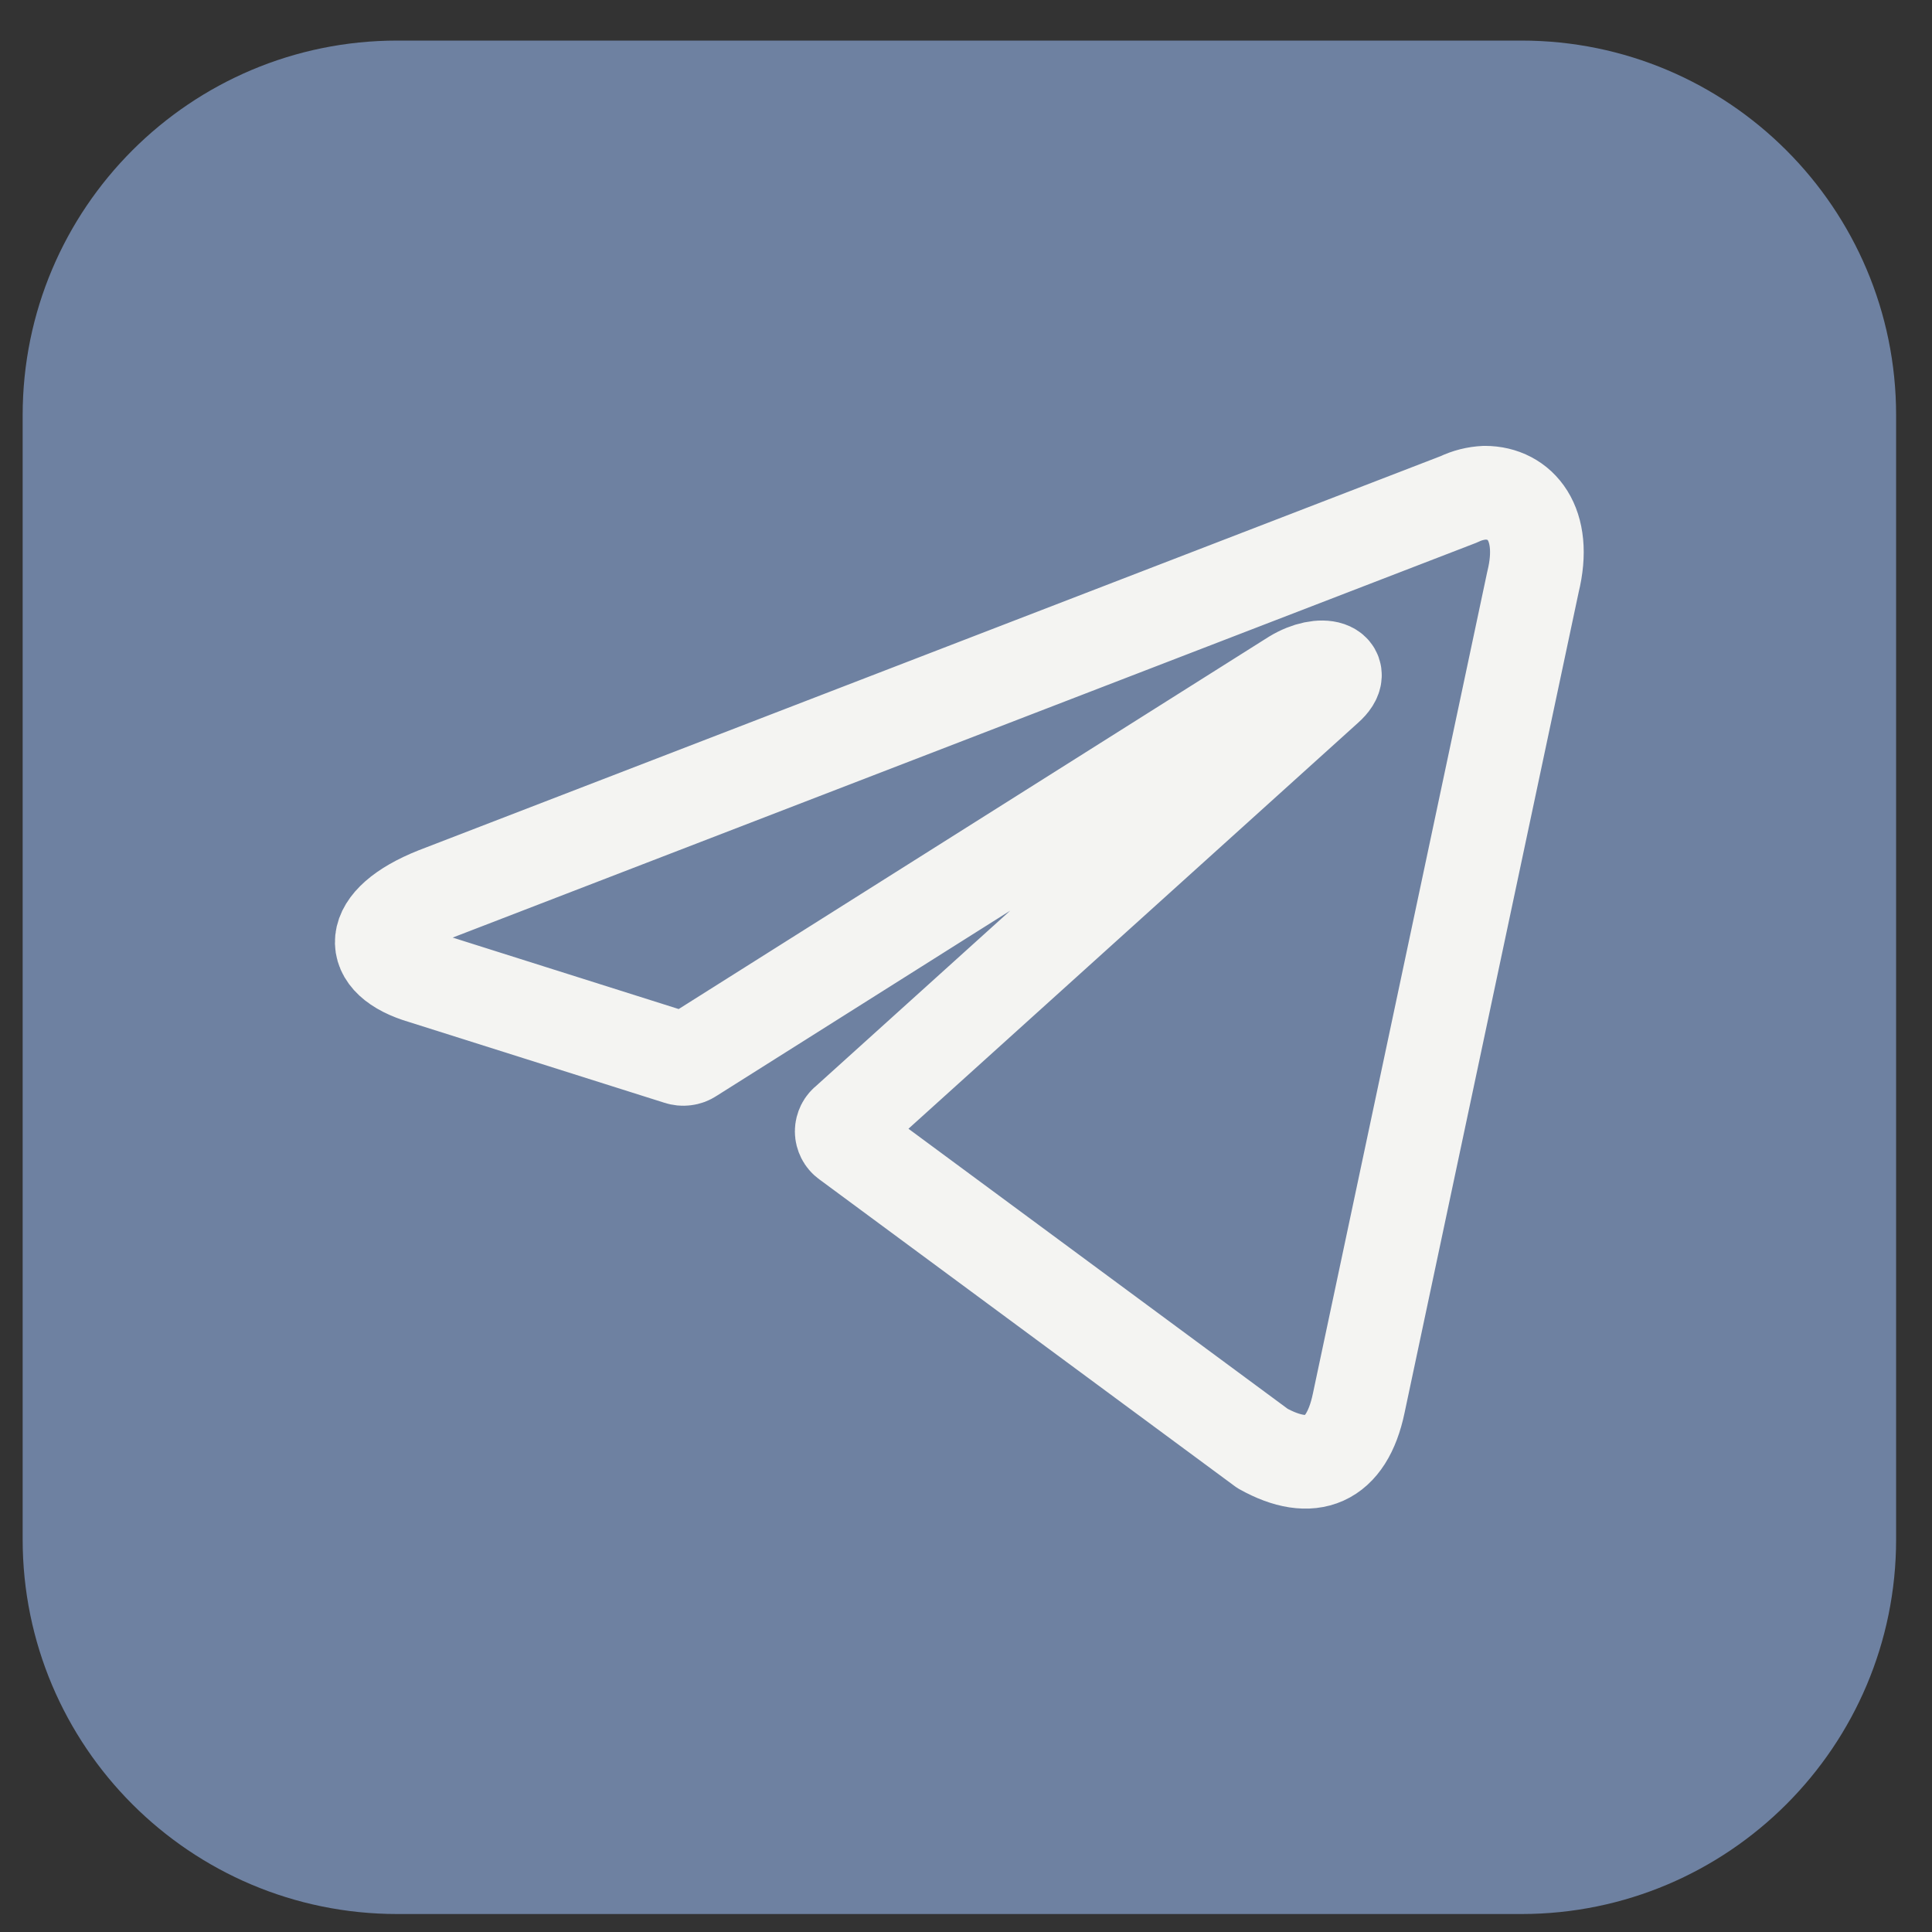 <svg width="33" height="33" viewBox="0 0 33 33" fill="none" xmlns="http://www.w3.org/2000/svg">
<rect x="0" y="0" width="33" height="33" fill="#333333" stroke="none"/>
<g clip-path="url(#clip0_2325_8294)">
<g clip-path="url(#clip1_2325_8294)">
<g clip-path="url(#clip2_2325_8294)">
<path d="M25.987 0.693H6.787C3.252 0.693 0.387 3.558 0.387 7.093V26.293C0.387 29.828 3.252 32.693 6.787 32.693H25.987C29.521 32.693 32.387 29.828 32.387 26.293V7.093C32.387 3.558 29.521 0.693 25.987 0.693Z" fill="#6E81A1"/>
<path d="M25.362 8.416C25.97 8.416 26.429 8.949 26.184 9.941L23.208 23.968C23 24.965 22.397 25.205 21.565 24.741L14.466 19.498C14.439 19.479 14.416 19.452 14.401 19.422C14.386 19.392 14.377 19.359 14.377 19.325C14.377 19.291 14.386 19.258 14.401 19.227C14.416 19.197 14.439 19.171 14.466 19.151L22.664 11.749C23.037 11.418 22.584 11.258 22.093 11.557L11.805 18.047C11.774 18.068 11.739 18.081 11.701 18.085C11.665 18.09 11.627 18.086 11.592 18.074L7.224 16.693C6.253 16.41 6.253 15.743 7.442 15.269L24.92 8.528C25.058 8.461 25.209 8.423 25.362 8.416Z" stroke="#F4F4F2" stroke-width="1.6" stroke-linecap="round" stroke-linejoin="round"/>
</g>
</g>
</g>
<defs>
<clipPath id="clip0_2325_8294">
<rect width="32" height="32" fill="white" transform="translate(0.385 0.692)"/>
</clipPath>
<clipPath id="clip1_2325_8294">
<rect width="32" height="32" fill="white" transform="translate(0.386 0.692)"/>
</clipPath>
<clipPath id="clip2_2325_8294">
<rect width="32" height="32" fill="white" transform="translate(0.386 0.693)"/>
</clipPath>
</defs>
</svg>
